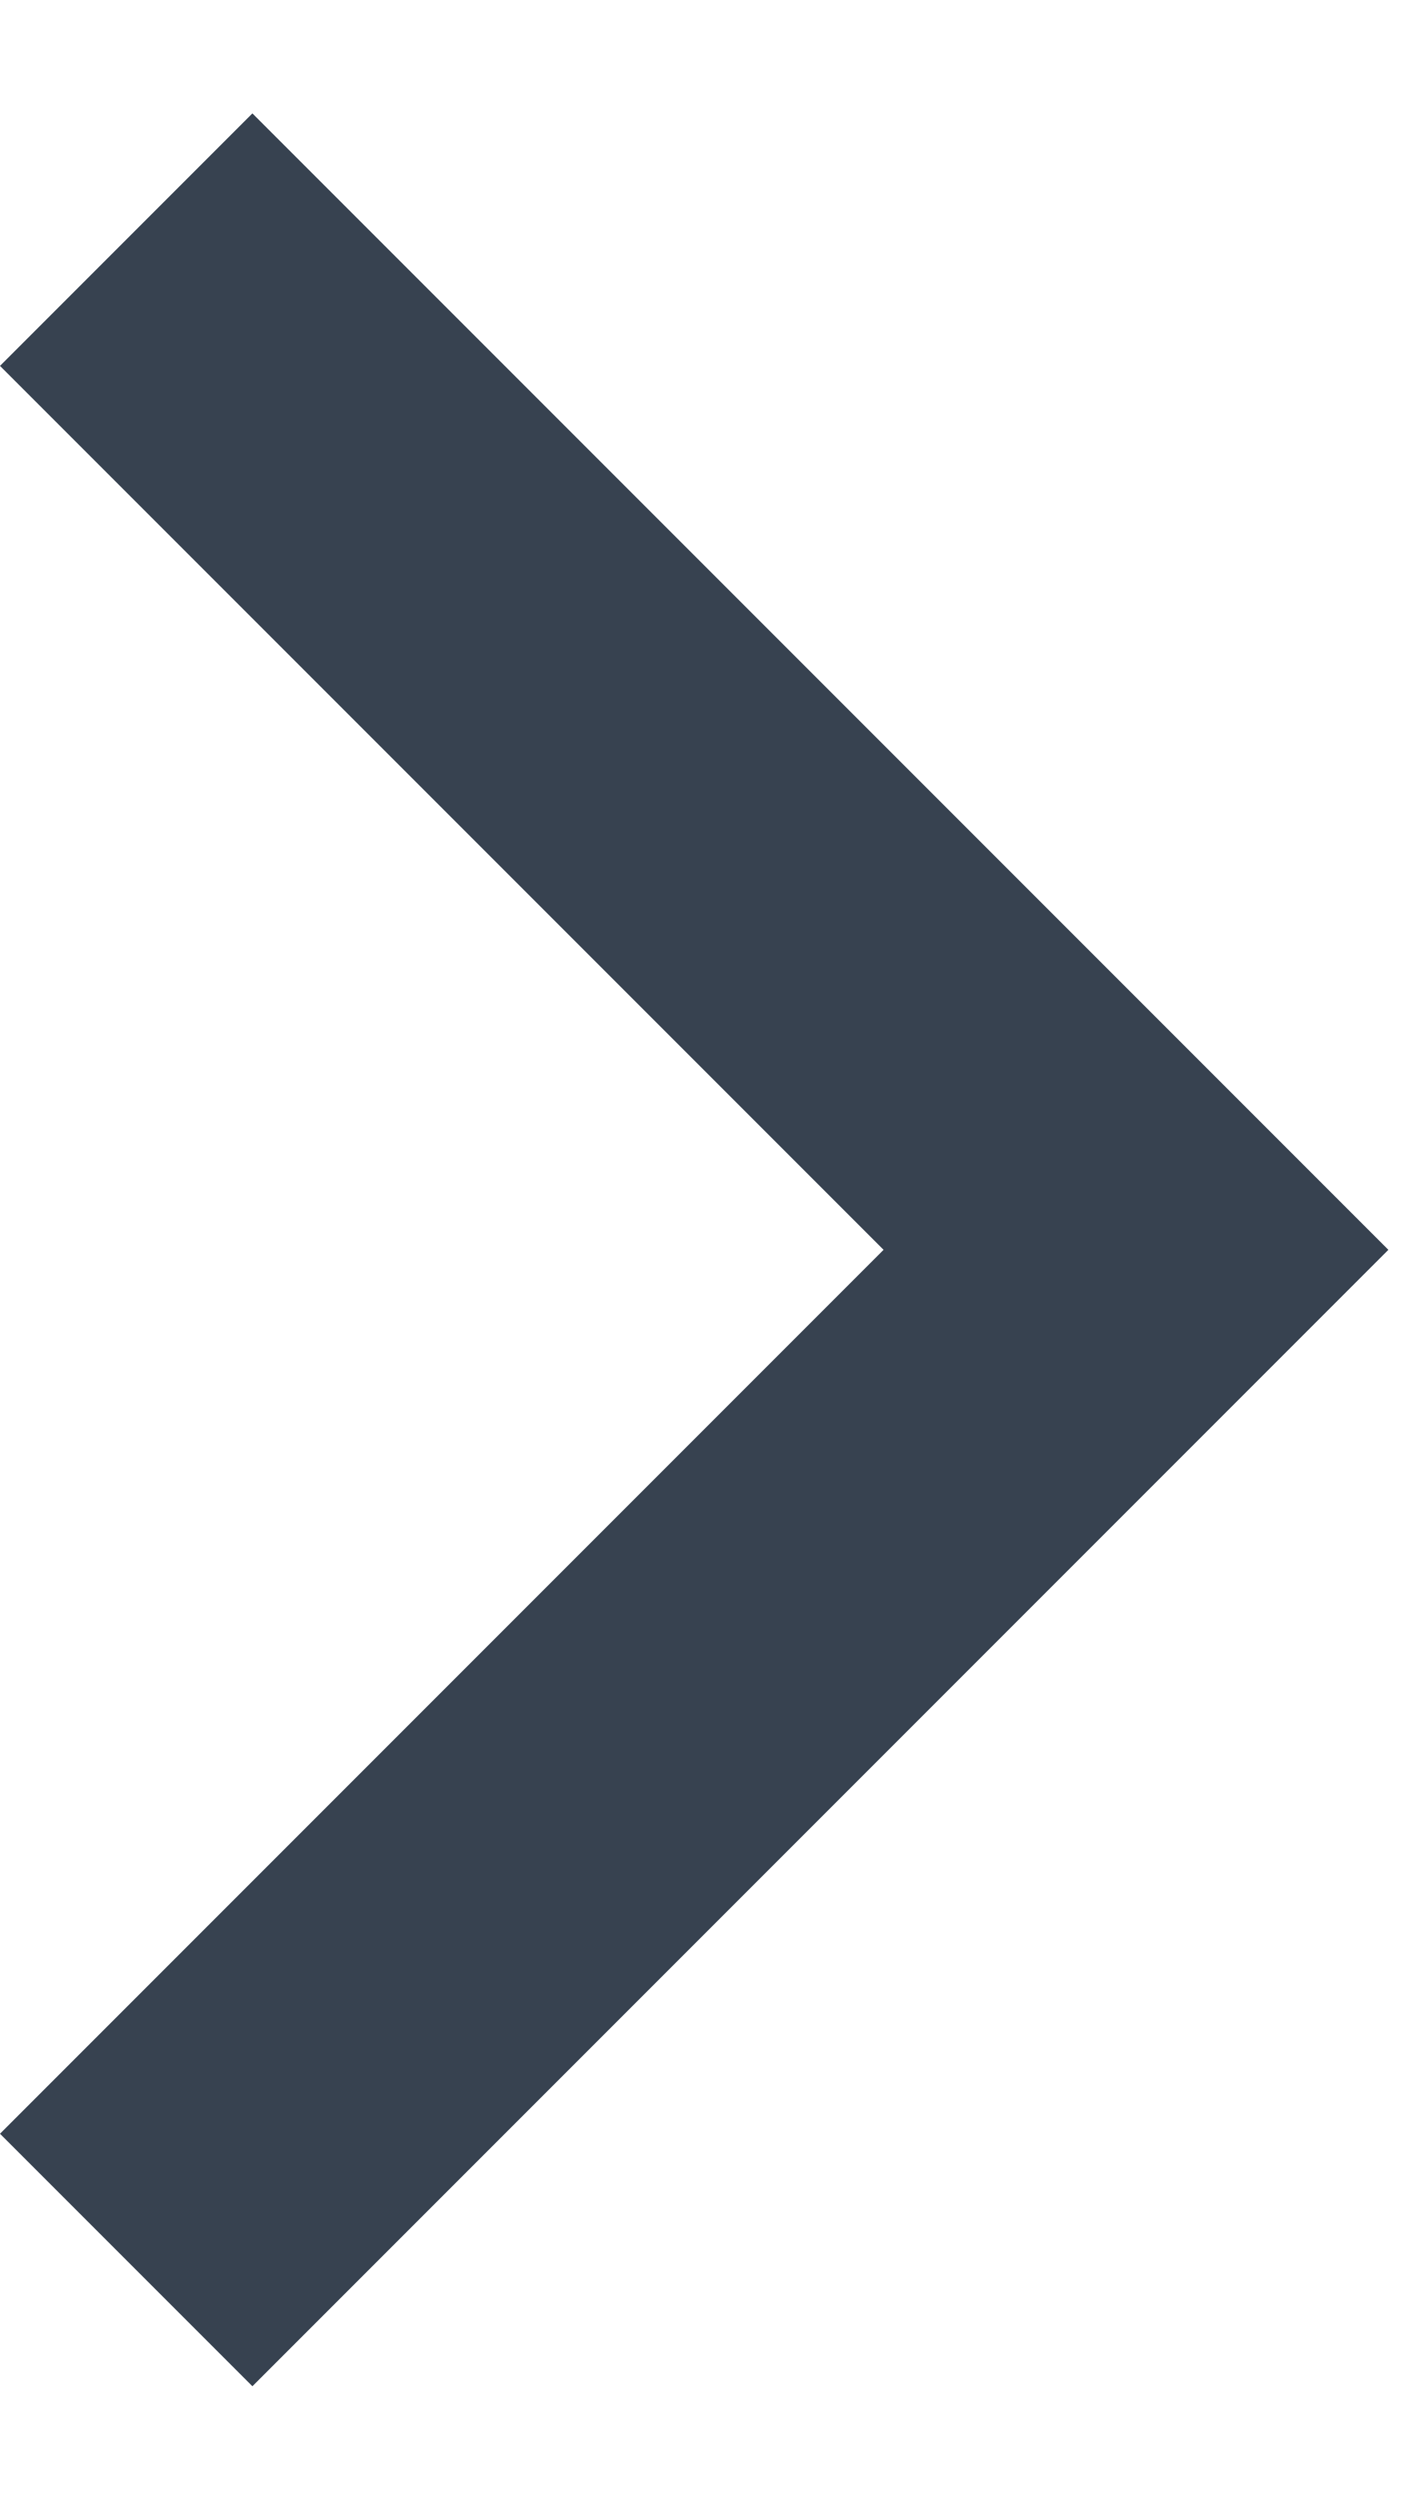 <svg width="8" height="14" viewBox="0 0 8 14" fill="none" xmlns="http://www.w3.org/2000/svg">
<path d="M4.95 6.999L-1.48365e-06 2.049L1.414 0.635L7.778 6.999L1.414 13.363L-1.85424e-07 11.949L4.95 6.999Z" fill="#374250"/>
</svg>
